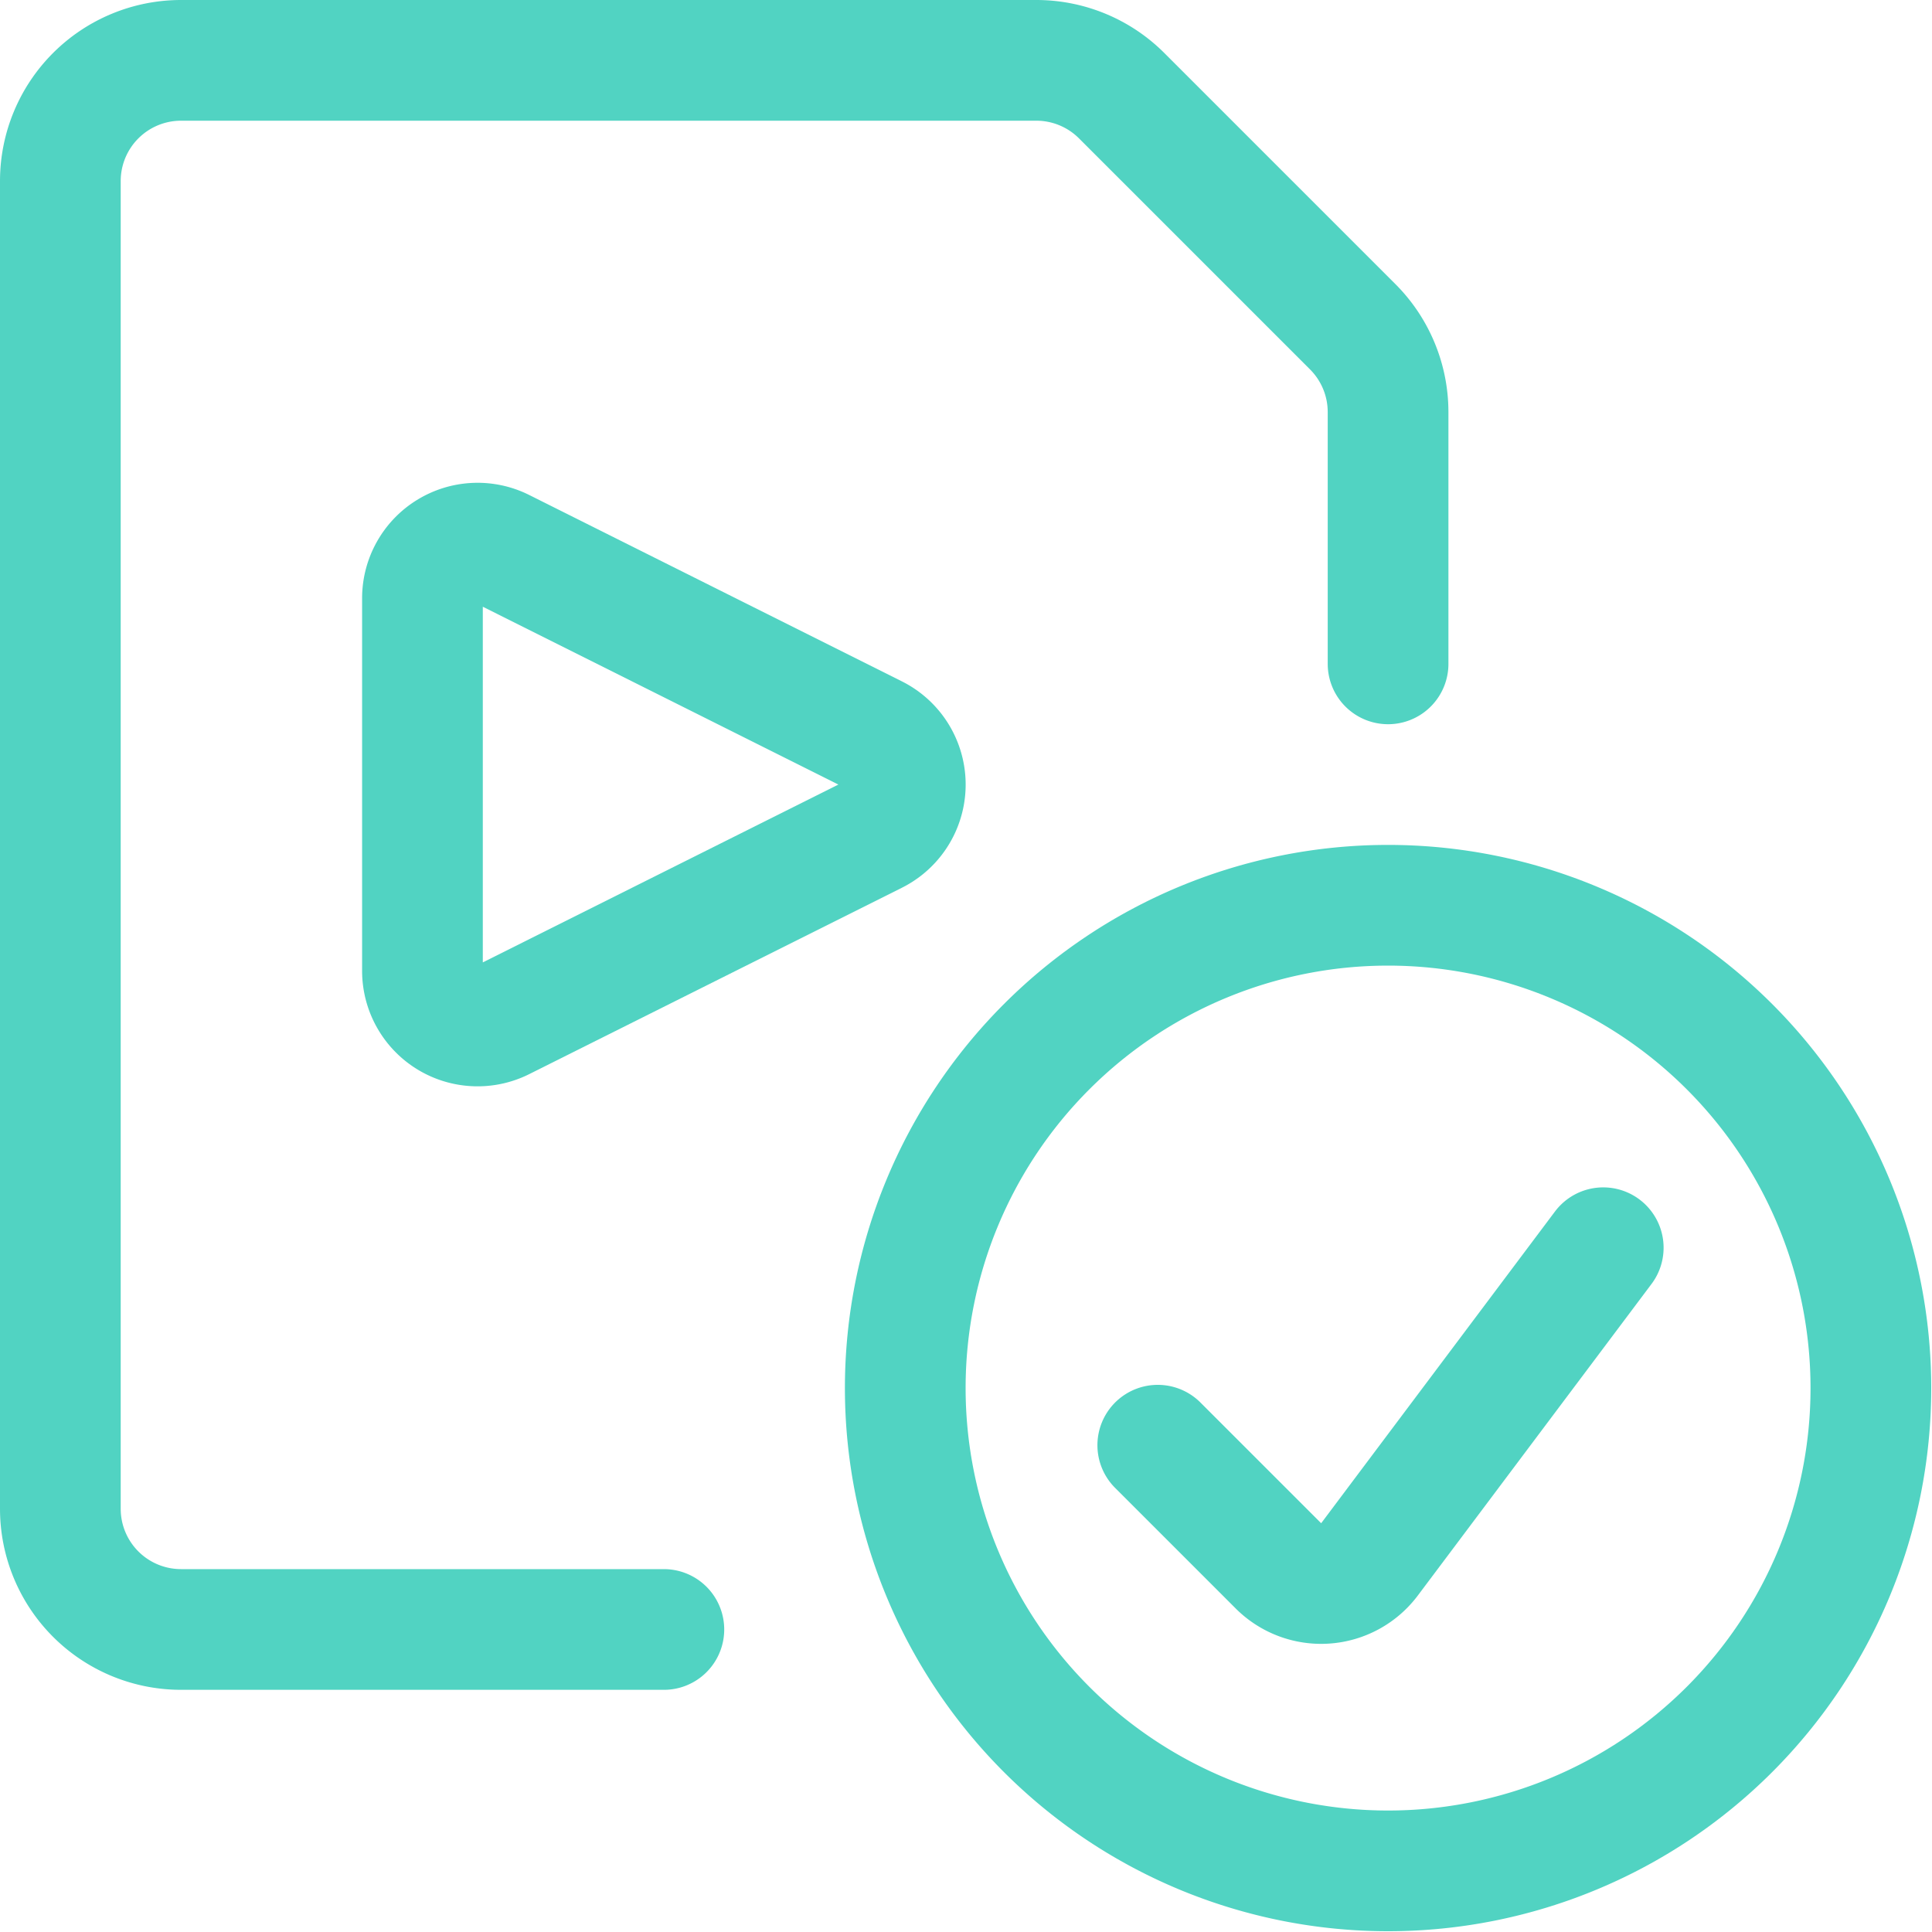 <svg xmlns="http://www.w3.org/2000/svg" version="1.1" xmlns:xlink="http://www.w3.org/1999/xlink" xmlns:svgjs="http://svgjs.com/svgjs" viewBox="0 0 20 20" width="20" height="20"><g transform="matrix(0.833,0,0,0.833,0,0)"><path d="M11.250 17.250 A6.000 6.000 0 1 0 23.250 17.250 A6.000 6.000 0 1 0 11.250 17.250 Z" fill="none" stroke="rgba(78,210,193,0.98)" stroke-linecap="round" stroke-linejoin="round" stroke-width="1.5"></path><path d="M19.924,15.506l-2.905,3.873a.752.752,0,0,1-1.131.081l-1.5-1.5" fill="none" stroke="rgba(78,210,193,0.98)" stroke-linecap="round" stroke-linejoin="round" stroke-width="1.5"></path><path d="M8.25,20.25h-6a1.5,1.5,0,0,1-1.5-1.5V2.25A1.5,1.5,0,0,1,2.25.75H12.879a1.5,1.5,0,0,1,1.06.439l2.872,2.872a1.5,1.5,0,0,1,.439,1.06V8.25" fill="none" stroke="rgba(78,210,193,0.98)" stroke-linecap="round" stroke-linejoin="round" stroke-width="1.5"></path><path d="M6.241,12.678a.685.685,0,0,1-.991-.613V7.435a.685.685,0,0,1,.991-.613l4.631,2.316a.684.684,0,0,1,0,1.224Z" fill="none" stroke="rgba(78,210,193,0.98)" stroke-linecap="round" stroke-linejoin="round" stroke-width="1.5"></path></g></svg>